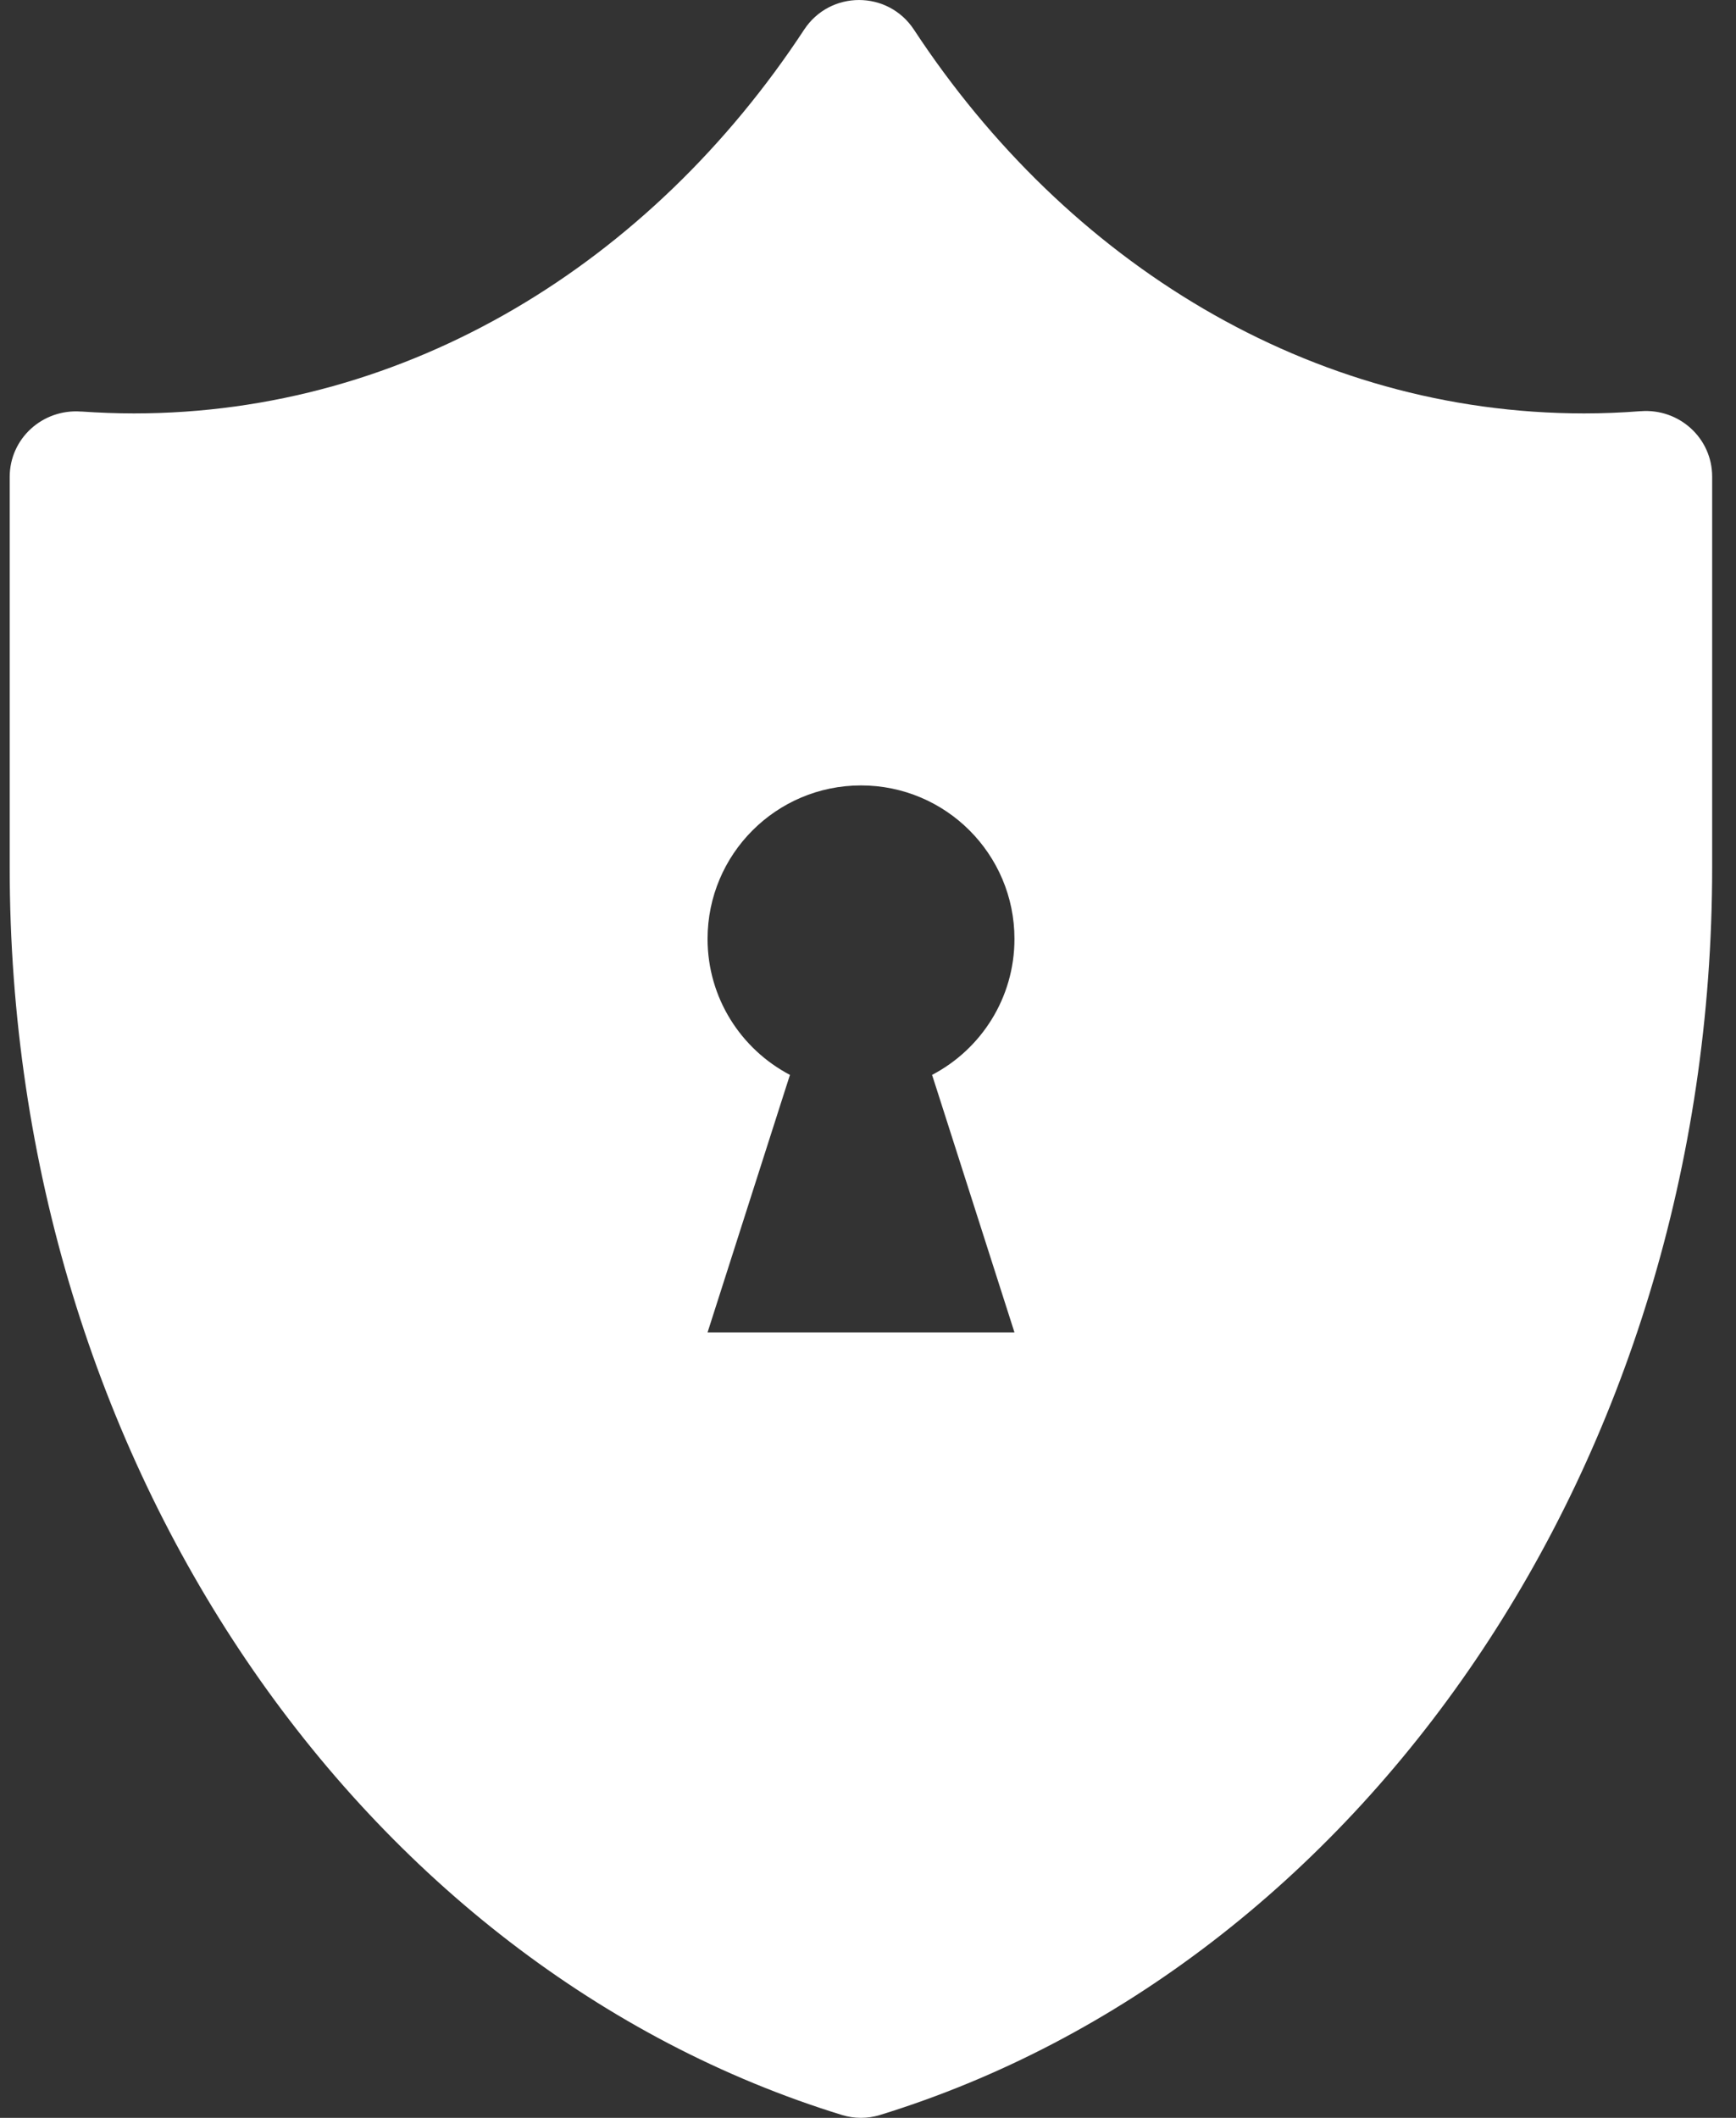 <?xml version="1.0" encoding="UTF-8"?> <svg xmlns="http://www.w3.org/2000/svg" width="41" height="50" viewBox="0 0 41 50" fill="none"><rect x="0" y="0" width="41" height="50" fill="#333333" stroke="none"/><path fill-rule="evenodd" clip-rule="evenodd" d="M40.437 11.253C40.437 10.343 39.658 9.639 38.752 9.708H38.737C38.3 9.742 37.857 9.76 37.414 9.76C30.946 9.76 25.202 6.203 21.585 0.7C20.97 -0.233 19.606 -0.233 18.992 0.7C15.375 6.203 9.632 9.76 3.166 9.76C2.748 9.76 2.337 9.744 1.928 9.716H1.909C1.003 9.652 0.229 10.353 0.229 11.261V20.478C0.229 34.583 8.567 46.452 19.89 49.934C20.178 50.022 20.49 50.022 20.778 49.934C32.099 46.45 40.437 34.583 40.437 20.478V11.253ZM23.959 22.167C23.959 23.564 23.169 24.773 22.013 25.377L22.147 25.793L23.959 31.456H16.711L18.523 25.793L18.657 25.377C17.501 24.771 16.711 23.561 16.711 22.167C16.711 20.166 18.334 18.543 20.335 18.543C22.336 18.543 23.959 20.166 23.959 22.167Z" fill="white"></path></svg> 